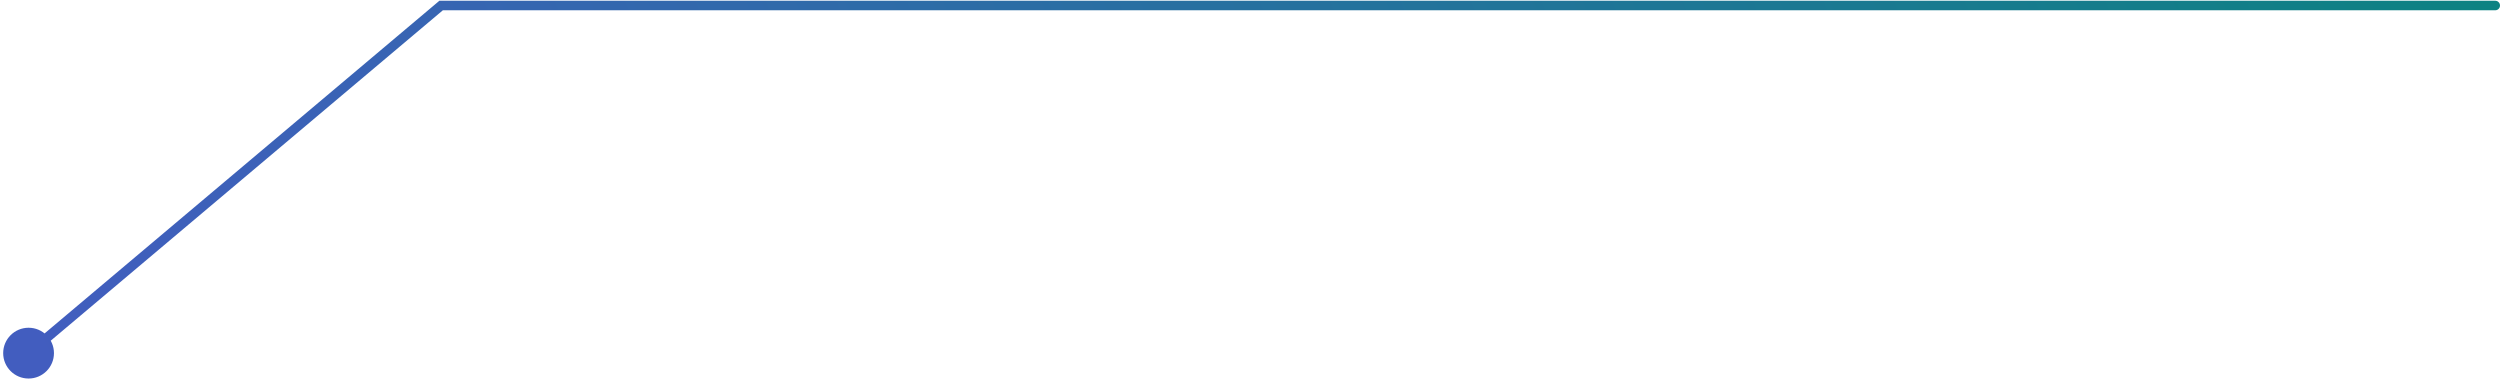 <svg fill="none" height="80" viewBox="0 0 525 80" width="525" xmlns="http://www.w3.org/2000/svg" xmlns:xlink="http://www.w3.org/1999/xlink"><linearGradient id="a" gradientUnits="userSpaceOnUse" x1="6" x2="475.418" y1="74.159" y2="-117.703"><stop offset="0" stop-color="#425dbf"/><stop offset="1" stop-color="#0d8282"/></linearGradient><path d="m.667 74.159c0 2.946 2.388 5.333 5.333 5.333s5.333-2.388 5.333-5.333-2.388-5.333-5.333-5.333-5.333 2.388-5.333 5.333zm91.967-73v-1h-.365l-.279.235zm431.366 1c.552 0 1-.448 1-1 0-.552-.448-1-1-1zm-517.356 72.765 86.634-73-1.289-1.529-86.634 73zm85.99-72.765h431.366v-2h-431.366z" fill="url(#a)"/></svg>